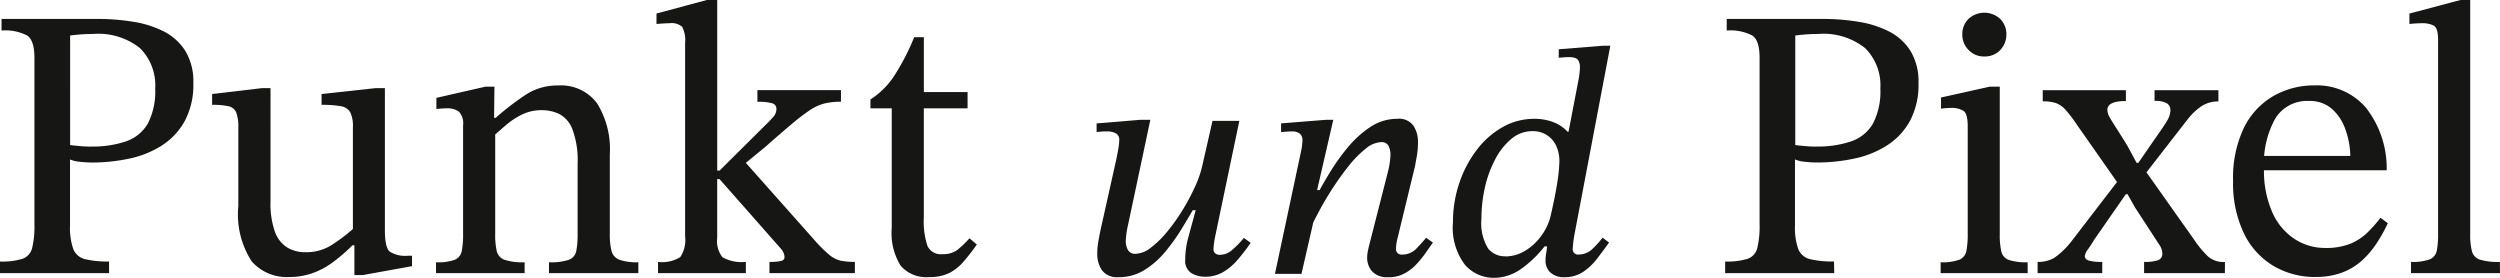<svg xmlns="http://www.w3.org/2000/svg" xmlns:xlink="http://www.w3.org/1999/xlink" width="127.6" height="14.178" viewBox="0 0 127.6 14.178">
  <defs>
    <clipPath id="clip-path">
      <rect id="Rechteck_5" data-name="Rechteck 5" width="127.6" height="14.178" fill="none"/>
    </clipPath>
  </defs>
  <g id="Gruppe_9" data-name="Gruppe 9" transform="translate(0 0)">
    <g id="Gruppe_8" data-name="Gruppe 8" transform="translate(0 0)" clip-path="url(#clip-path)">
      <path id="Pfad_14" data-name="Pfad 14" d="M5.568,13.561H0v-.592a3.534,3.534,0,0,0,1.145-.138.775.775,0,0,0,.494-.543,4.736,4.736,0,0,0,.118-1.234V2.563q0-.869-.365-1.126A2.416,2.416,0,0,0,.079,1.18V.588H5A10.976,10.976,0,0,1,6.822.736a5.233,5.233,0,0,1,1.56.5,2.782,2.782,0,0,1,1.086,1,3,3,0,0,1,.4,1.629,3.91,3.91,0,0,1-.434,1.925A3.466,3.466,0,0,1,8.264,7.045,4.993,4.993,0,0,1,6.6,7.716a9.084,9.084,0,0,1-1.9.2,5.422,5.422,0,0,1-.632-.039,1.582,1.582,0,0,1-.494-.118v3.377a3.255,3.255,0,0,0,.168,1.2.865.865,0,0,0,.6.513,4.895,4.895,0,0,0,1.224.118ZM4.64,7.1a5.278,5.278,0,0,0,1.8-.267,2.05,2.05,0,0,0,1.106-.908,3.557,3.557,0,0,0,.375-1.787,2.67,2.67,0,0,0-.78-2.063,3.407,3.407,0,0,0-2.379-.721c-.2,0-.393.007-.583.02s-.393.033-.6.059V7.025q.158.02.464.049t.6.03" transform="translate(0 0.379)" fill="#161615"/>
      <path id="Pfad_15" data-name="Pfad 15" d="M10.505,12.372a2.368,2.368,0,0,1-1.905-.8,4.41,4.41,0,0,1-.681-2.814V4.75a2.067,2.067,0,0,0-.109-.78.547.547,0,0,0-.4-.316,3.847,3.847,0,0,0-.829-.069V3.032l2.547-.3h.434V8.5a4.328,4.328,0,0,0,.227,1.57,1.557,1.557,0,0,0,.632.8,1.783,1.783,0,0,0,.918.237,2.411,2.411,0,0,0,1.293-.336,8.9,8.9,0,0,0,1.135-.849V4.73a1.6,1.6,0,0,0-.138-.77.677.677,0,0,0-.484-.306,5.287,5.287,0,0,0-.977-.069V3.032l2.764-.3H15.4V9.983q0,.869.237,1.086a1.465,1.465,0,0,0,.948.217h.2v.533l-2.508.454h-.434v-1.52h-.1a8.553,8.553,0,0,1-1.017.879,4.01,4.01,0,0,1-1.047.553,3.575,3.575,0,0,1-1.175.188" transform="translate(4.245 1.766)" fill="#161615"/>
      <path id="Pfad_16" data-name="Pfad 16" d="M18.046,12.229H13.524v-.553a2.548,2.548,0,0,0,.958-.128.6.6,0,0,0,.355-.444,4.267,4.267,0,0,0,.069-.869V4.686a.864.864,0,0,0-.217-.7.981.981,0,0,0-.612-.168,3.771,3.771,0,0,0-.533.039V3.284l2.508-.573h.454l-.02,1.817.059.415v5.292a3.749,3.749,0,0,0,.079.869.623.623,0,0,0,.395.444,2.959,2.959,0,0,0,1.027.128Zm5.805,0H19.29v-.553a2.87,2.87,0,0,0,1.017-.128.6.6,0,0,0,.375-.444,4.267,4.267,0,0,0,.069-.869V6.66a4.533,4.533,0,0,0-.267-1.777A1.453,1.453,0,0,0,19.8,4.1a2.085,2.085,0,0,0-.869-.188,2.265,2.265,0,0,0-1.027.227,3.938,3.938,0,0,0-.819.543q-.365.316-.681.592l-.138-.968h.3A14.057,14.057,0,0,1,18.1,3.126a2.933,2.933,0,0,1,1.649-.474,2.29,2.29,0,0,1,1.994.908,4.431,4.431,0,0,1,.652,2.606v4.068a3.347,3.347,0,0,0,.089.869.651.651,0,0,0,.4.444,2.729,2.729,0,0,0,.968.128Z" transform="translate(8.73 1.711)" fill="#161615"/>
      <path id="Pfad_17" data-name="Pfad 17" d="M24.924,13.941H20.442v-.573a1.732,1.732,0,0,0,1.135-.247,1.566,1.566,0,0,0,.247-1.056V2.192a1.48,1.48,0,0,0-.148-.819.809.809,0,0,0-.642-.188q-.2,0-.671.039V.691L22.93,0h.533V8.708h.118L26.129,6.18q.059-.059.207-.227a.591.591,0,0,0,.148-.4.28.28,0,0,0-.2-.276,2.438,2.438,0,0,0-.77-.079V4.6h4.265v.592a3.568,3.568,0,0,0-.839.089,2.377,2.377,0,0,0-.74.336,10.474,10.474,0,0,0-.918.7q-.543.454-1.372,1.185l-.987.81,3.475,3.91a7.119,7.119,0,0,0,.78.78,1.416,1.416,0,0,0,.6.306,3.679,3.679,0,0,0,.711.059v.573H26.129v-.573a2.461,2.461,0,0,0,.6-.049q.168-.049.168-.188a.555.555,0,0,0-.069-.267.884.884,0,0,0-.148-.207l-3.1-3.515h-.118v3a1.332,1.332,0,0,0,.267.987,1.979,1.979,0,0,0,1.195.237Z" transform="translate(13.144 0)" fill="#161615"/>
      <path id="Pfad_18" data-name="Pfad 18" d="M32.054,11.42l.375.316a10.05,10.05,0,0,1-.7.9,2.412,2.412,0,0,1-.721.563,2.3,2.3,0,0,1-1.027.2,1.715,1.715,0,0,1-1.441-.583,3.131,3.131,0,0,1-.454-1.905V4.785H27V4.331a4.055,4.055,0,0,0,1.195-1.175,11.785,11.785,0,0,0,1.037-2h.494v2.8h2.231v.829H29.724v5.568a3.937,3.937,0,0,0,.188,1.461.749.749,0,0,0,.76.415,1.222,1.222,0,0,0,.74-.2,4.715,4.715,0,0,0,.642-.612" transform="translate(17.428 0.743)" fill="#161615"/>
      <path id="Pfad_19" data-name="Pfad 19" d="M35.138,11.746a.938.938,0,0,1-.859-.364,1.5,1.5,0,0,1-.232-.826,3.719,3.719,0,0,1,.066-.686c.044-.237.077-.41.1-.52L35.006,5.8c.054-.263.1-.479.123-.643a2.713,2.713,0,0,0,.041-.4A.354.354,0,0,0,34.98,4.4a.917.917,0,0,0-.4-.091c-.11,0-.209,0-.3.008s-.176.013-.265.025V3.9l2.23-.183h.513l-1.14,5.369a4.585,4.585,0,0,0-.115.793.926.926,0,0,0,.115.489.414.414,0,0,0,.38.189,1.338,1.338,0,0,0,.785-.314,4.877,4.877,0,0,0,.842-.826,9.7,9.7,0,0,0,.785-1.106,11,11,0,0,0,.629-1.181A5.445,5.445,0,0,0,39.4,6.1l.53-2.328H41.3L40.078,9.615a4.833,4.833,0,0,0-.1.709.3.3,0,0,0,.074.191.336.336,0,0,0,.273.091.91.91,0,0,0,.569-.214,4.823,4.823,0,0,0,.637-.645l.346.248a9.254,9.254,0,0,1-.709.917,2.862,2.862,0,0,1-.736.6,1.834,1.834,0,0,1-.9.216,1.4,1.4,0,0,1-.661-.174.732.732,0,0,1-.331-.717A4.2,4.2,0,0,1,38.7,9.7c.1-.374.229-.833.372-1.371h-.15q-.247.429-.6,1.007a9.857,9.857,0,0,1-.818,1.132,4.356,4.356,0,0,1-1.05.917,2.441,2.441,0,0,1-1.313.364" transform="translate(21.956 2.398)" fill="#161615"/>
      <path id="Pfad_20" data-name="Pfad 20" d="M40.9,11.6H39.546l1.338-6.279a3.287,3.287,0,0,0,.066-.545.414.414,0,0,0-.132-.331.616.616,0,0,0-.413-.115c-.11,0-.291.01-.545.033V3.918l2.3-.183h.364l-.826,3.586h.183Zm4.444.165a1.022,1.022,0,0,1-.851-.306,1.061,1.061,0,0,1-.24-.668,1.816,1.816,0,0,1,.043-.39c.026-.125.046-.211.058-.255l.974-3.816a4.309,4.309,0,0,0,.115-.793,1.023,1.023,0,0,0-.1-.472.39.39,0,0,0-.38-.189,1.318,1.318,0,0,0-.791.339,5.375,5.375,0,0,0-.861.875c-.286.359-.556.732-.81,1.124s-.474.76-.66,1.107-.326.619-.413.816l.313-1.65c.155-.3.36-.658.62-1.083a10.822,10.822,0,0,1,.9-1.256,5.235,5.235,0,0,1,1.149-1.042,2.454,2.454,0,0,1,1.379-.421.9.9,0,0,1,.834.364,1.507,1.507,0,0,1,.224.81,4.111,4.111,0,0,1-.058.727c-.039.209-.069.375-.09.5L45.774,9.9a2.154,2.154,0,0,0-.049.4.278.278,0,0,0,.314.314.986.986,0,0,0,.736-.314q.3-.313.487-.545l.347.248c-.11.155-.235.331-.372.528a5.268,5.268,0,0,1-.479.586,2.292,2.292,0,0,1-.62.471,1.673,1.673,0,0,1-.793.183" transform="translate(25.527 2.379)" fill="#161615"/>
      <path id="Pfad_21" data-name="Pfad 21" d="M47.151,13.264A1.932,1.932,0,0,1,45.68,12.6a3.134,3.134,0,0,1-.612-2.164,6.229,6.229,0,0,1,.323-2.007,5.851,5.851,0,0,1,.892-1.693,4.319,4.319,0,0,1,1.323-1.165,3.235,3.235,0,0,1,1.611-.421,2.658,2.658,0,0,1,.982.173,1.876,1.876,0,0,1,.719.487h.049L51.5,3.037a4.461,4.461,0,0,0,.049-.53.646.646,0,0,0-.1-.364Q51.347,2,50.967,2c-.1,0-.265.012-.5.033V1.6l2.263-.181H53.1l-1.833,9.648a5.761,5.761,0,0,0-.084.694.27.27,0,0,0,.314.314,1.01,1.01,0,0,0,.719-.314,4.159,4.159,0,0,0,.487-.546l.331.248q-.281.4-.6.81a3.01,3.01,0,0,1-.717.686,1.673,1.673,0,0,1-.951.273,1,1,0,0,1-.726-.24.818.818,0,0,1-.248-.619,2.391,2.391,0,0,1,.033-.357c.023-.137.038-.255.049-.354h-.132a5.666,5.666,0,0,1-1.231,1.173,2.393,2.393,0,0,1-1.362.429m.578-1.091a1.943,1.943,0,0,0,1.025-.29,2.791,2.791,0,0,0,.816-.75,2.848,2.848,0,0,0,.472-.976q.23-.975.347-1.718A8.172,8.172,0,0,0,50.5,7.332a1.815,1.815,0,0,0-.174-.826,1.288,1.288,0,0,0-.479-.536,1.333,1.333,0,0,0-.719-.191,1.655,1.655,0,0,0-1.073.39A3.329,3.329,0,0,0,47.233,7.2a5.7,5.7,0,0,0-.53,1.437,7.221,7.221,0,0,0-.181,1.6,2.485,2.485,0,0,0,.339,1.529,1.08,1.08,0,0,0,.867.4" transform="translate(29.091 0.915)" fill="#161615"/>
      <path id="Pfad_22" data-name="Pfad 22" d="M59.079,13.561H53.511v-.592a3.534,3.534,0,0,0,1.145-.138.775.775,0,0,0,.494-.543,4.737,4.737,0,0,0,.118-1.234V2.563q0-.869-.365-1.126A2.416,2.416,0,0,0,53.59,1.18V.588h4.917a10.977,10.977,0,0,1,1.826.148,5.233,5.233,0,0,1,1.56.5,2.781,2.781,0,0,1,1.086,1,3,3,0,0,1,.4,1.629,3.91,3.91,0,0,1-.434,1.925,3.467,3.467,0,0,1-1.175,1.254,4.993,4.993,0,0,1-1.669.671,9.084,9.084,0,0,1-1.9.2,5.422,5.422,0,0,1-.632-.039,1.582,1.582,0,0,1-.494-.118v3.377a3.254,3.254,0,0,0,.168,1.2.865.865,0,0,0,.6.513,4.895,4.895,0,0,0,1.224.118ZM58.151,7.1a5.278,5.278,0,0,0,1.8-.267,2.05,2.05,0,0,0,1.106-.908,3.557,3.557,0,0,0,.375-1.787,2.67,2.67,0,0,0-.78-2.063,3.407,3.407,0,0,0-2.379-.721c-.2,0-.393.007-.583.02s-.393.033-.6.059V7.025q.158.02.464.049t.6.03" transform="translate(34.541 0.379)" fill="#161615"/>
      <path id="Pfad_23" data-name="Pfad 23" d="M64.638,13.685H60.195v-.553A2.548,2.548,0,0,0,61.153,13a.6.6,0,0,0,.355-.444,4.267,4.267,0,0,0,.069-.869V6.182q0-.632-.217-.78a1.164,1.164,0,0,0-.652-.148,3.835,3.835,0,0,0-.494.039V4.72L62.7,4.167h.513v7.523a3.861,3.861,0,0,0,.079.889.6.6,0,0,0,.385.434,2.847,2.847,0,0,0,.958.118ZM62.426,2.627a1.063,1.063,0,0,1-.81-.336A1.115,1.115,0,0,1,61.3,1.5a1.092,1.092,0,0,1,.306-.78,1.193,1.193,0,0,1,1.639,0,1.1,1.1,0,0,1,.306.78,1.134,1.134,0,0,1-.306.79,1.055,1.055,0,0,1-.819.336" transform="translate(38.855 0.255)" fill="#161615"/>
      <path id="Pfad_24" data-name="Pfad 24" d="M66.5,12.136h-3.3v-.573a1.6,1.6,0,0,0,.851-.207,4.063,4.063,0,0,0,.828-.78l2.488-3.238.612.77h-.276l-1.619,2.33q-.138.237-.306.474a.738.738,0,0,0-.168.355q0,.158.2.227a2.363,2.363,0,0,0,.691.069Zm6.259,0H68.636v-.573a2.03,2.03,0,0,0,.721-.089.341.341,0,0,0,.209-.346.791.791,0,0,0-.138-.415L68.182,8.8,67.69,7.93l-.318-.276L65.2,4.553a6.715,6.715,0,0,0-.573-.75,1.222,1.222,0,0,0-.494-.346,2.1,2.1,0,0,0-.671-.089V2.8h4.245v.553c-.632,0-.946.151-.946.454a.83.83,0,0,0,.117.375c.079.145.2.332.346.563s.339.53.563.9l.555,1.027.314.178,2.529,3.574a5.223,5.223,0,0,0,.721.869,1.226,1.226,0,0,0,.857.276ZM70.848,4.3,68.656,7.12l-.573-.612h.258l.928-1.343c.262-.369.448-.645.553-.829a1.082,1.082,0,0,0,.158-.513.417.417,0,0,0-.168-.346,1.133,1.133,0,0,0-.643-.128V2.8h3.26v.573a1.546,1.546,0,0,0-.87.247,3.088,3.088,0,0,0-.711.681" transform="translate(40.799 1.804)" fill="#161615"/>
      <path id="Pfad_25" data-name="Pfad 25" d="M73.472,12.426a4.154,4.154,0,0,1-2.142-.563A3.9,3.9,0,0,1,69.819,10.2a5.892,5.892,0,0,1-.553-2.676,5.9,5.9,0,0,1,.563-2.735,3.812,3.812,0,0,1,1.511-1.609,4.2,4.2,0,0,1,2.095-.533A3.3,3.3,0,0,1,76.04,3.778a5.011,5.011,0,0,1,1.065,3.2H70.689l-.021-.731h4.581a4.224,4.224,0,0,0-.257-1.372A2.48,2.48,0,0,0,74.3,3.837a1.711,1.711,0,0,0-1.165-.395,1.9,1.9,0,0,0-1.718.9,4.719,4.719,0,0,0-.573,2.537,5.252,5.252,0,0,0,.434,2.271A3.131,3.131,0,0,0,72.425,10.5a2.819,2.819,0,0,0,1.52.444,3.352,3.352,0,0,0,1.313-.217,2.818,2.818,0,0,0,.859-.563,7.018,7.018,0,0,0,.673-.76l.374.276a7.717,7.717,0,0,1-.592,1.056,4.483,4.483,0,0,1-.76.879,3.206,3.206,0,0,1-1,.592,3.779,3.779,0,0,1-1.343.217" transform="translate(44.711 1.711)" fill="#161615"/>
      <path id="Pfad_26" data-name="Pfad 26" d="M79.358,13.941H74.817v-.573a2.543,2.543,0,0,0,.946-.128.594.594,0,0,0,.367-.434,4.233,4.233,0,0,0,.069-.859V2.034c0-.408-.076-.652-.229-.731a1.294,1.294,0,0,0-.6-.118,6.262,6.262,0,0,0-.634.039V.691L77.344,0h.494V11.946a3.329,3.329,0,0,0,.089.879.622.622,0,0,0,.4.425,3.19,3.19,0,0,0,1.027.118Z" transform="translate(48.241 0)" fill="#161615"/>
    </g>
  </g>
</svg>
